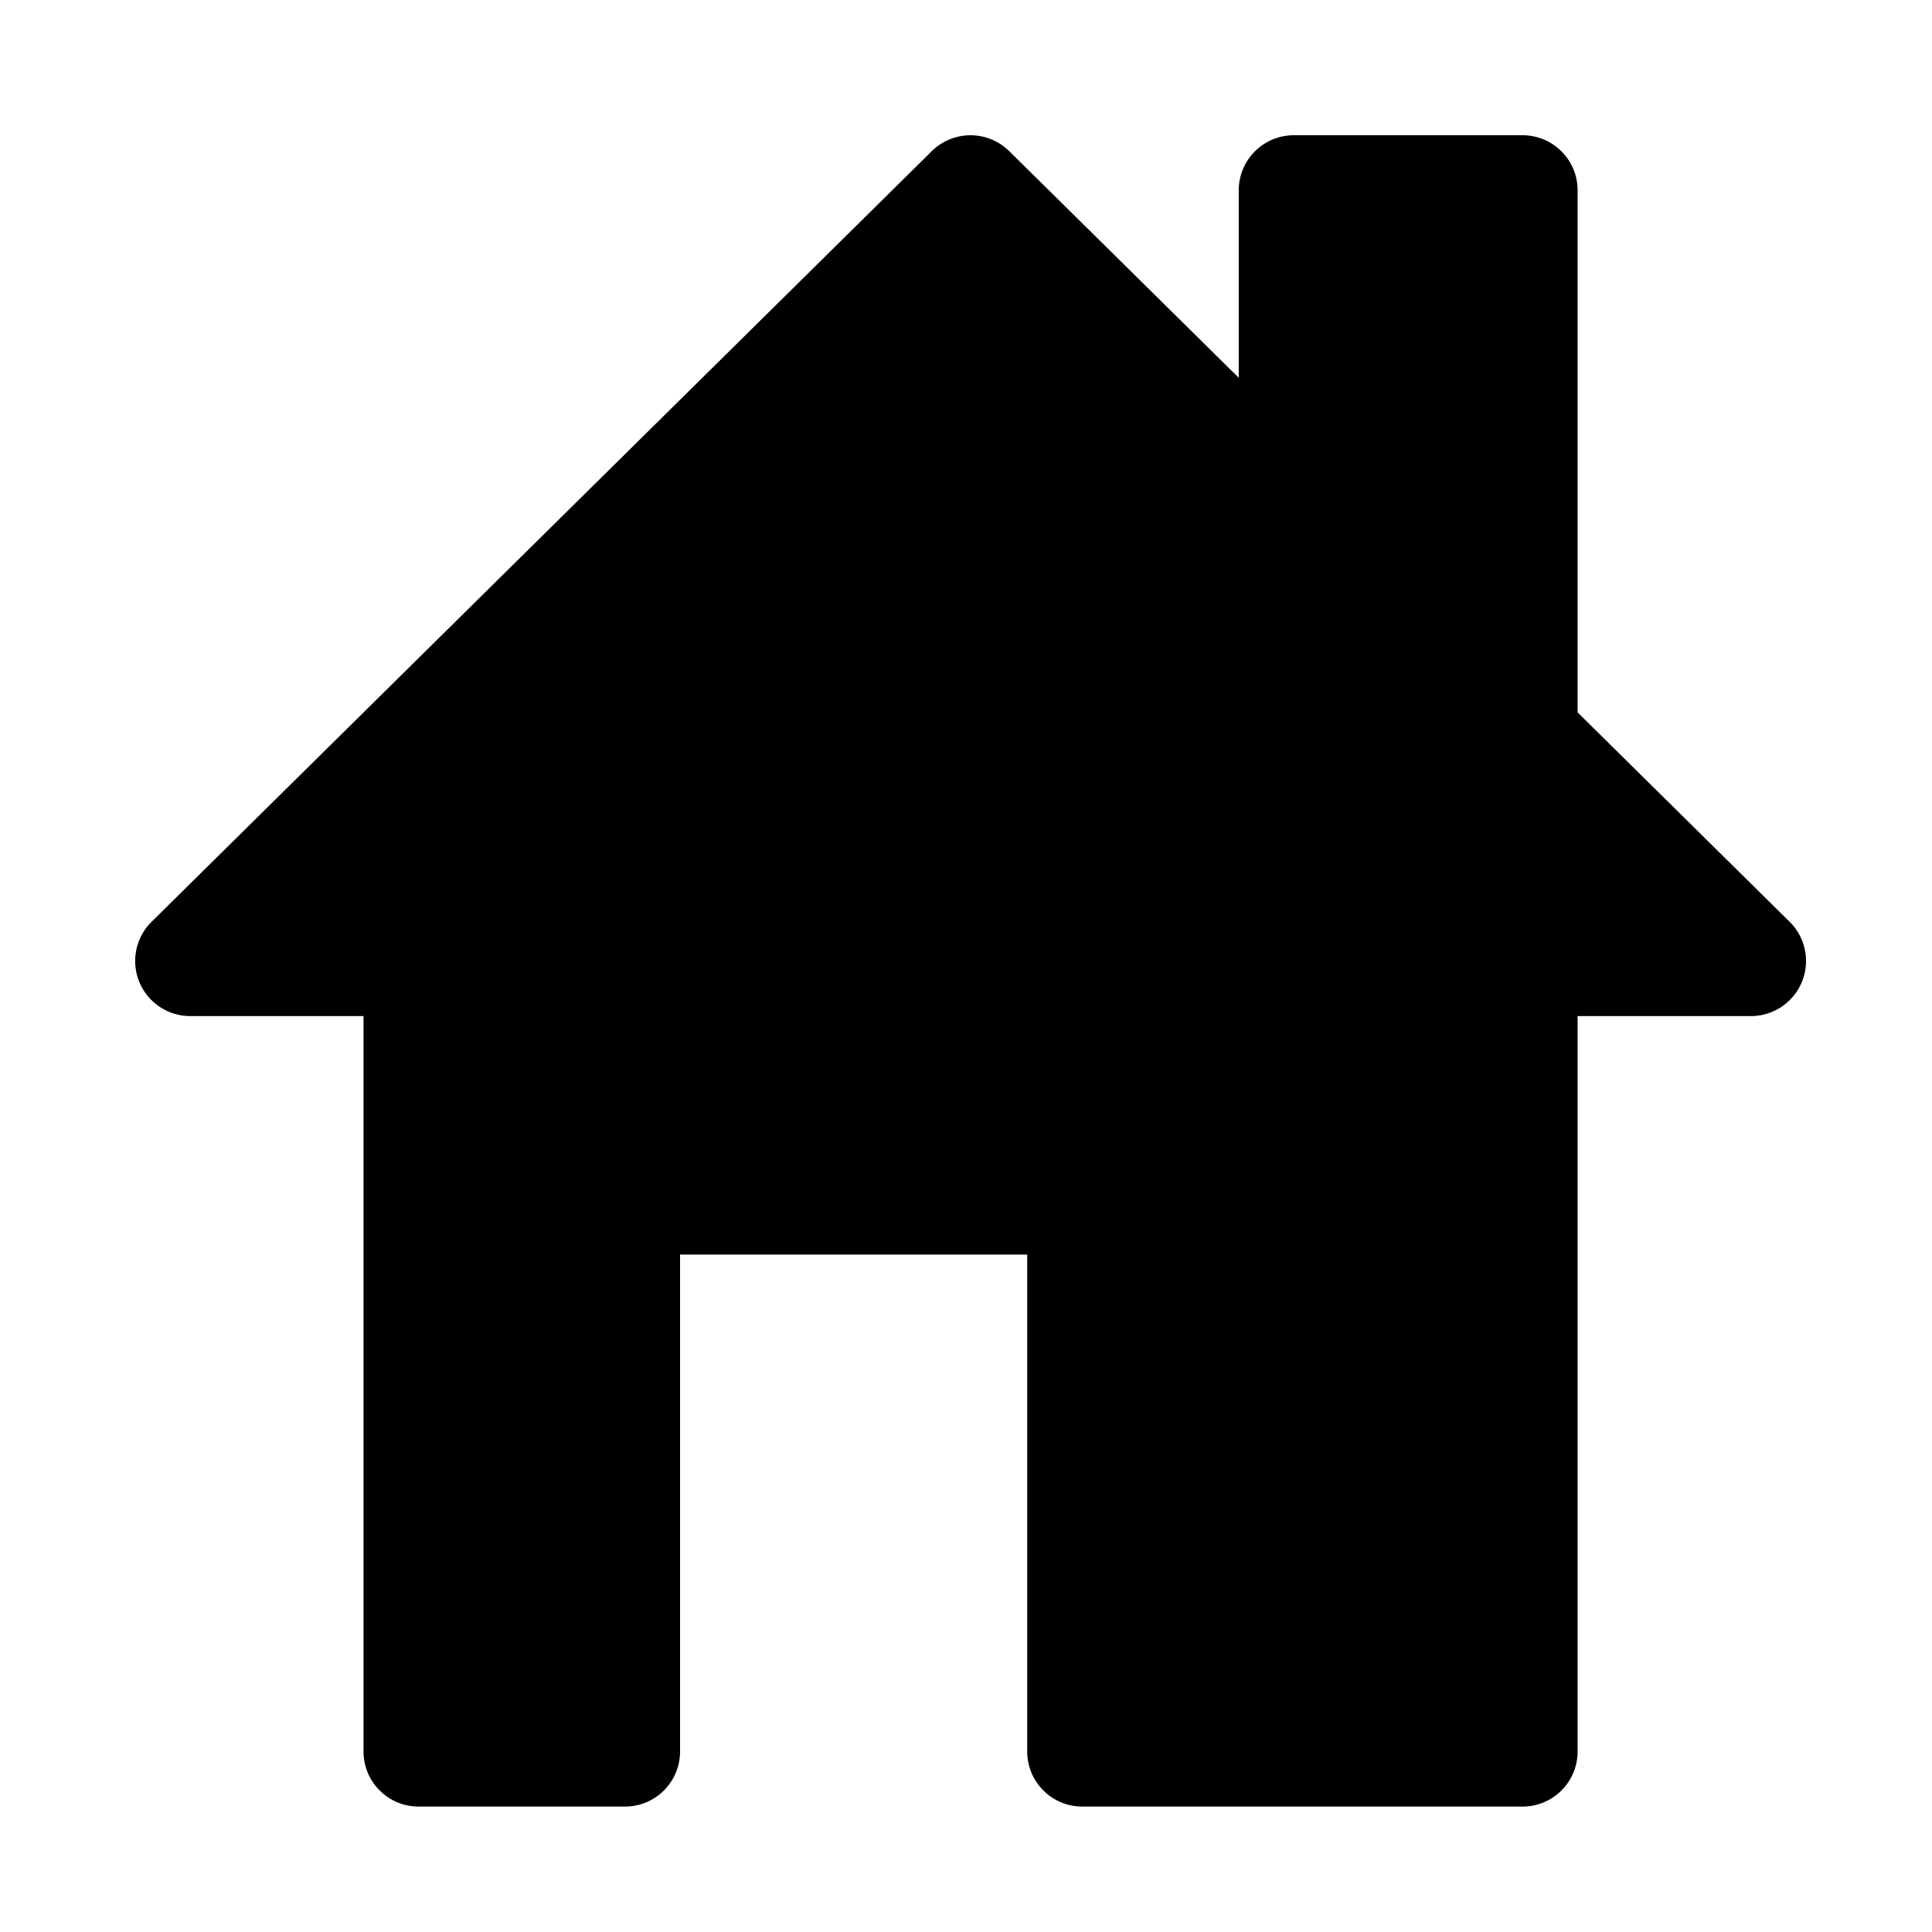 <svg id="layer1" xmlns="http://www.w3.org/2000/svg" viewBox="0 0 100 100"><path d="M92.632,47.713a2.851,2.851,0,0,1-2,4.879H81.657V90.657a2.85,2.85,0,0,1-2.851,2.851H56.019a2.851,2.851,0,0,1-2.851-2.851V64.937H35.2v25.72a2.851,2.851,0,0,1-2.85,2.851H21.667a2.85,2.85,0,0,1-2.851-2.851V52.592H9.844a2.851,2.851,0,0,1-2-4.879L48.23,7.823a2.853,2.853,0,0,1,4.007,0l11.88,11.73v-9.7A2.851,2.851,0,0,1,66.967,7H78.806a2.85,2.85,0,0,1,2.851,2.851V36.874Z"/></svg>